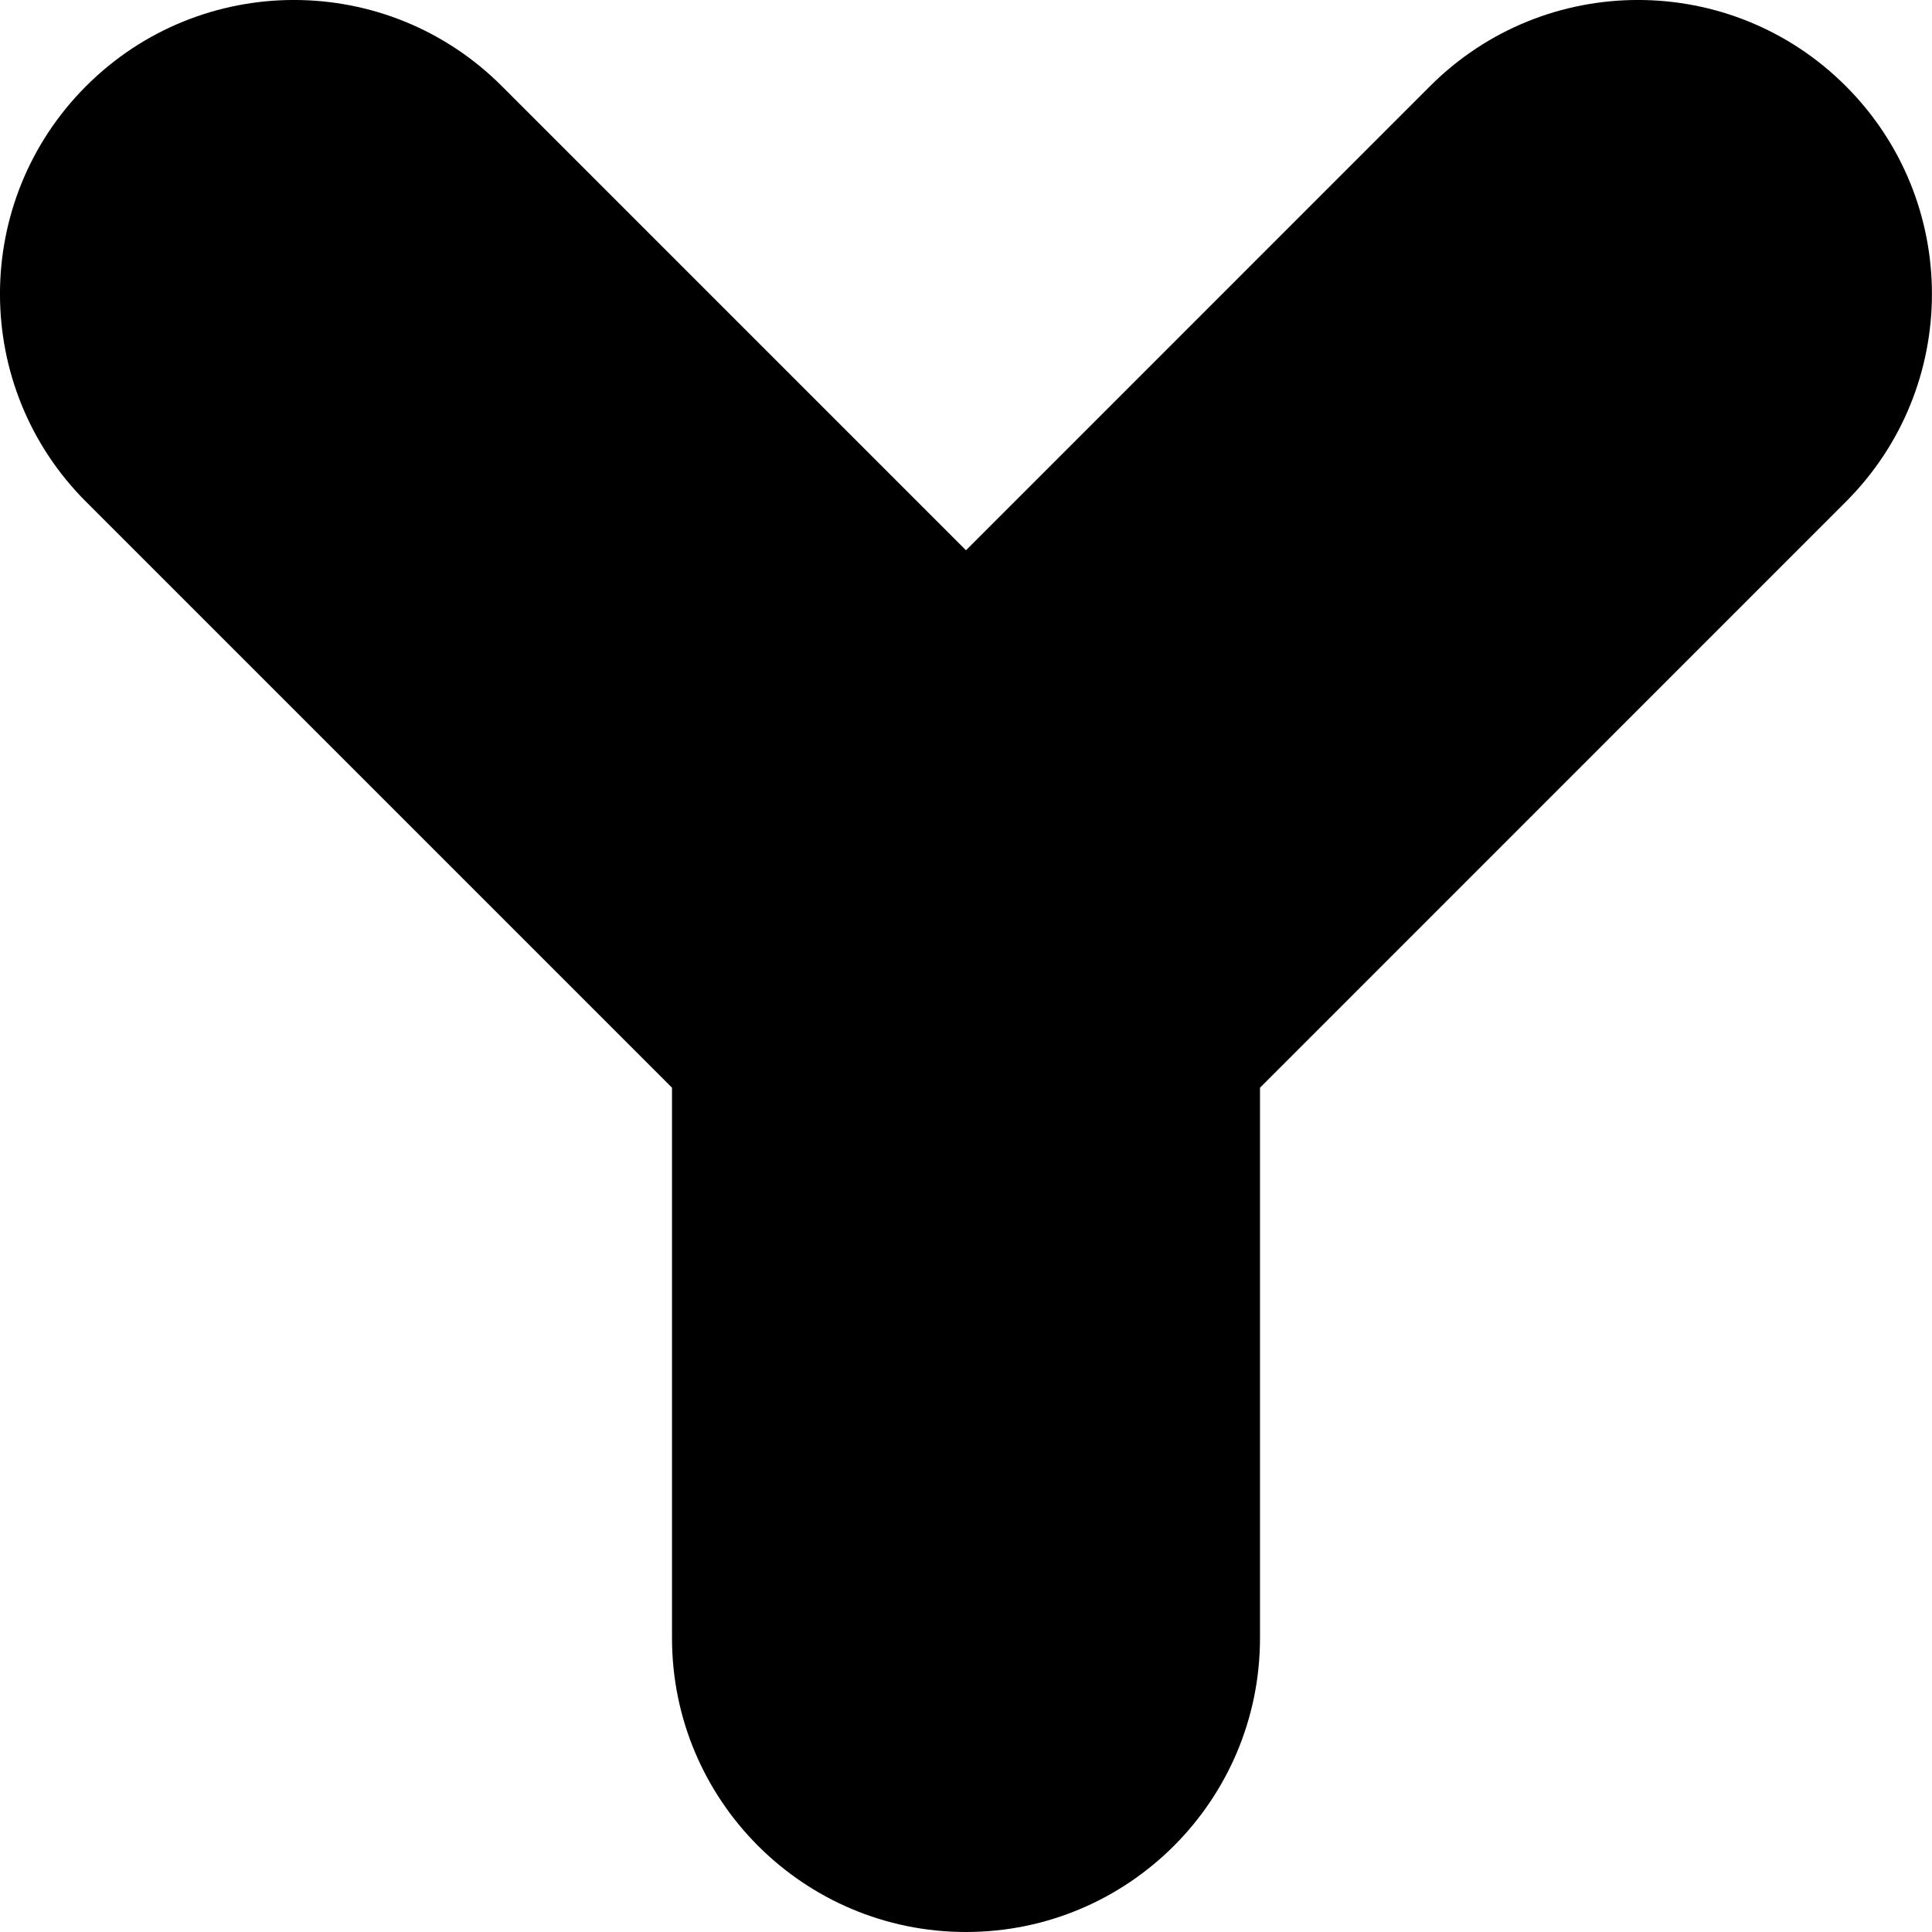 <?xml version="1.0" encoding="utf-8"?>
<svg xmlns="http://www.w3.org/2000/svg" fill="none" height="100%" overflow="visible" preserveAspectRatio="none" style="display: block;" viewBox="0 0 23 23" width="100%">
<path d="M8 19.5V12.949L1.025 5.974C-0.342 4.608 -0.342 2.392 1.025 1.025C2.392 -0.342 4.608 -0.342 5.974 1.025L11.5 6.551L17.025 1.025C18.392 -0.342 20.608 -0.342 21.974 1.025C23.341 2.392 23.341 4.608 21.974 5.974L15 12.949V19.5C15 21.433 13.433 23 11.5 23C9.567 23 8 21.433 8 19.5Z" fill="black" id="letter-y (Stroke)"/>
</svg>